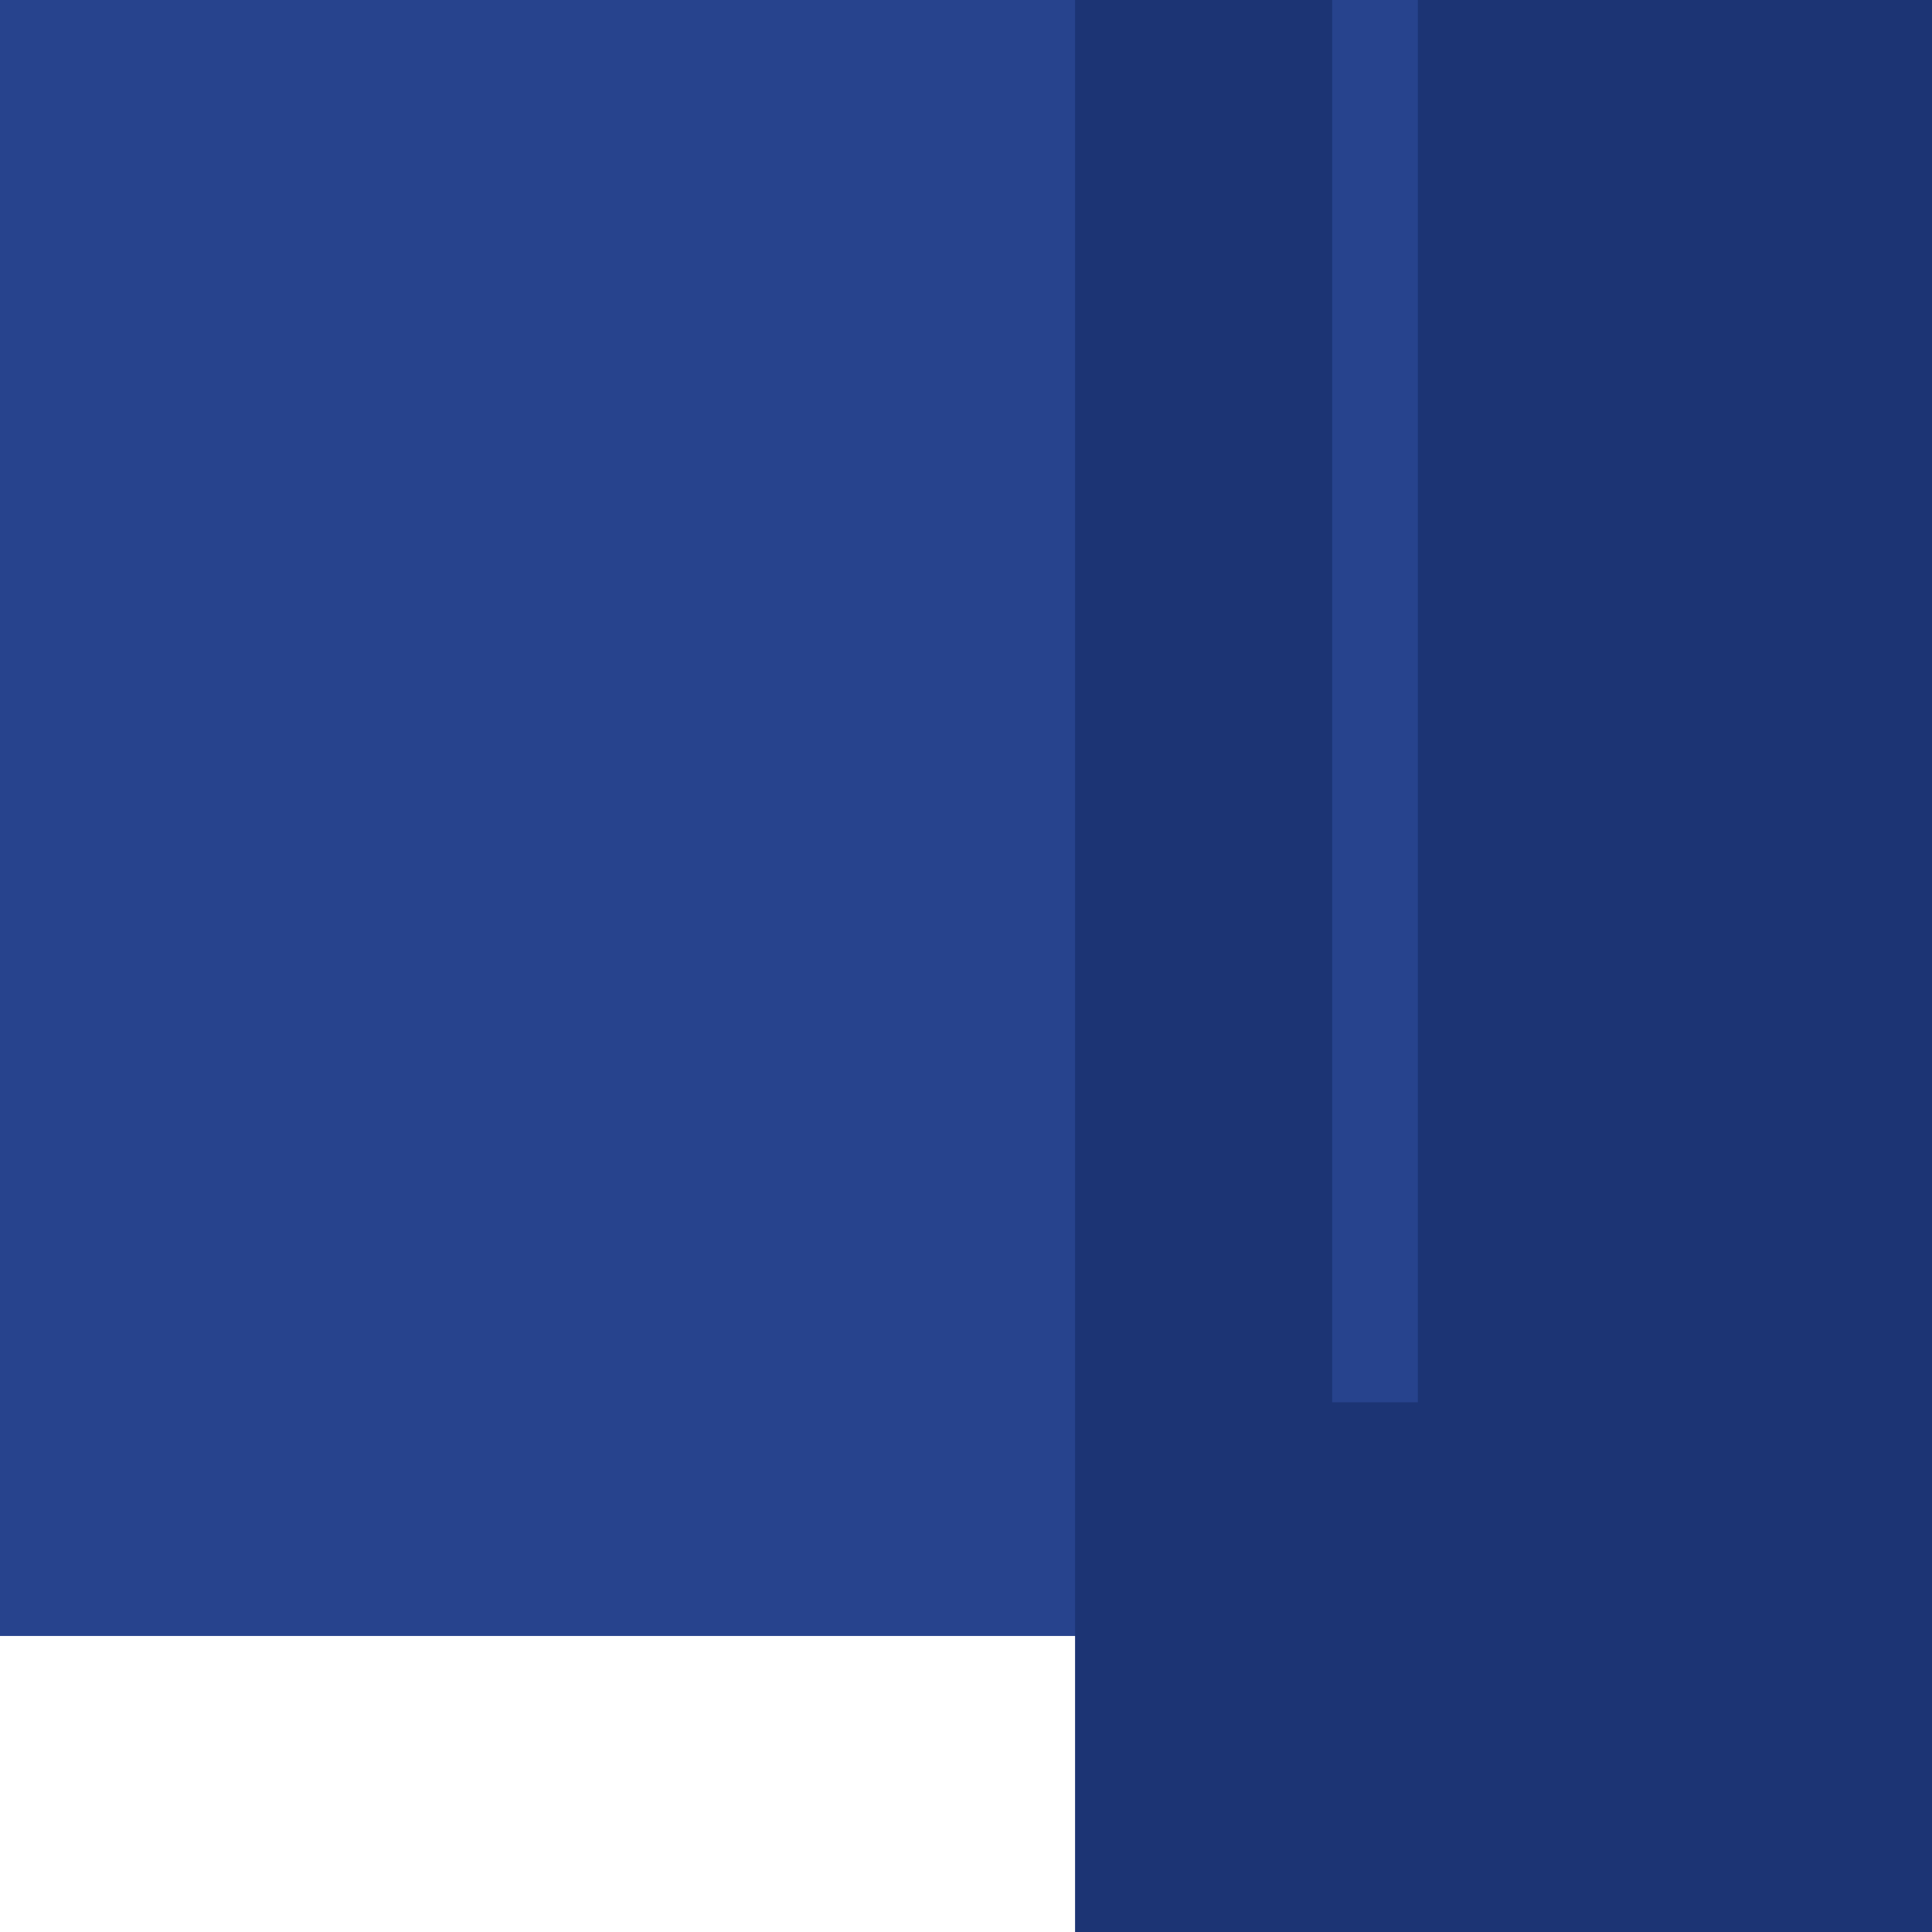 <?xml version="1.0" encoding="UTF-8"?> <svg xmlns="http://www.w3.org/2000/svg" width="248" height="248" viewBox="0 0 248 248" fill="none"><path d="M0 3V-91H30V-43H39V-123H85V-6H106V-91H192V210H0V3Z" fill="#27438D"></path><path d="M138 248V-65H171V180H182V-113H192V-140H202L207 -195L214 -140H226V-113H255V2H347V248H138Z" fill="#1C3474"></path></svg> 